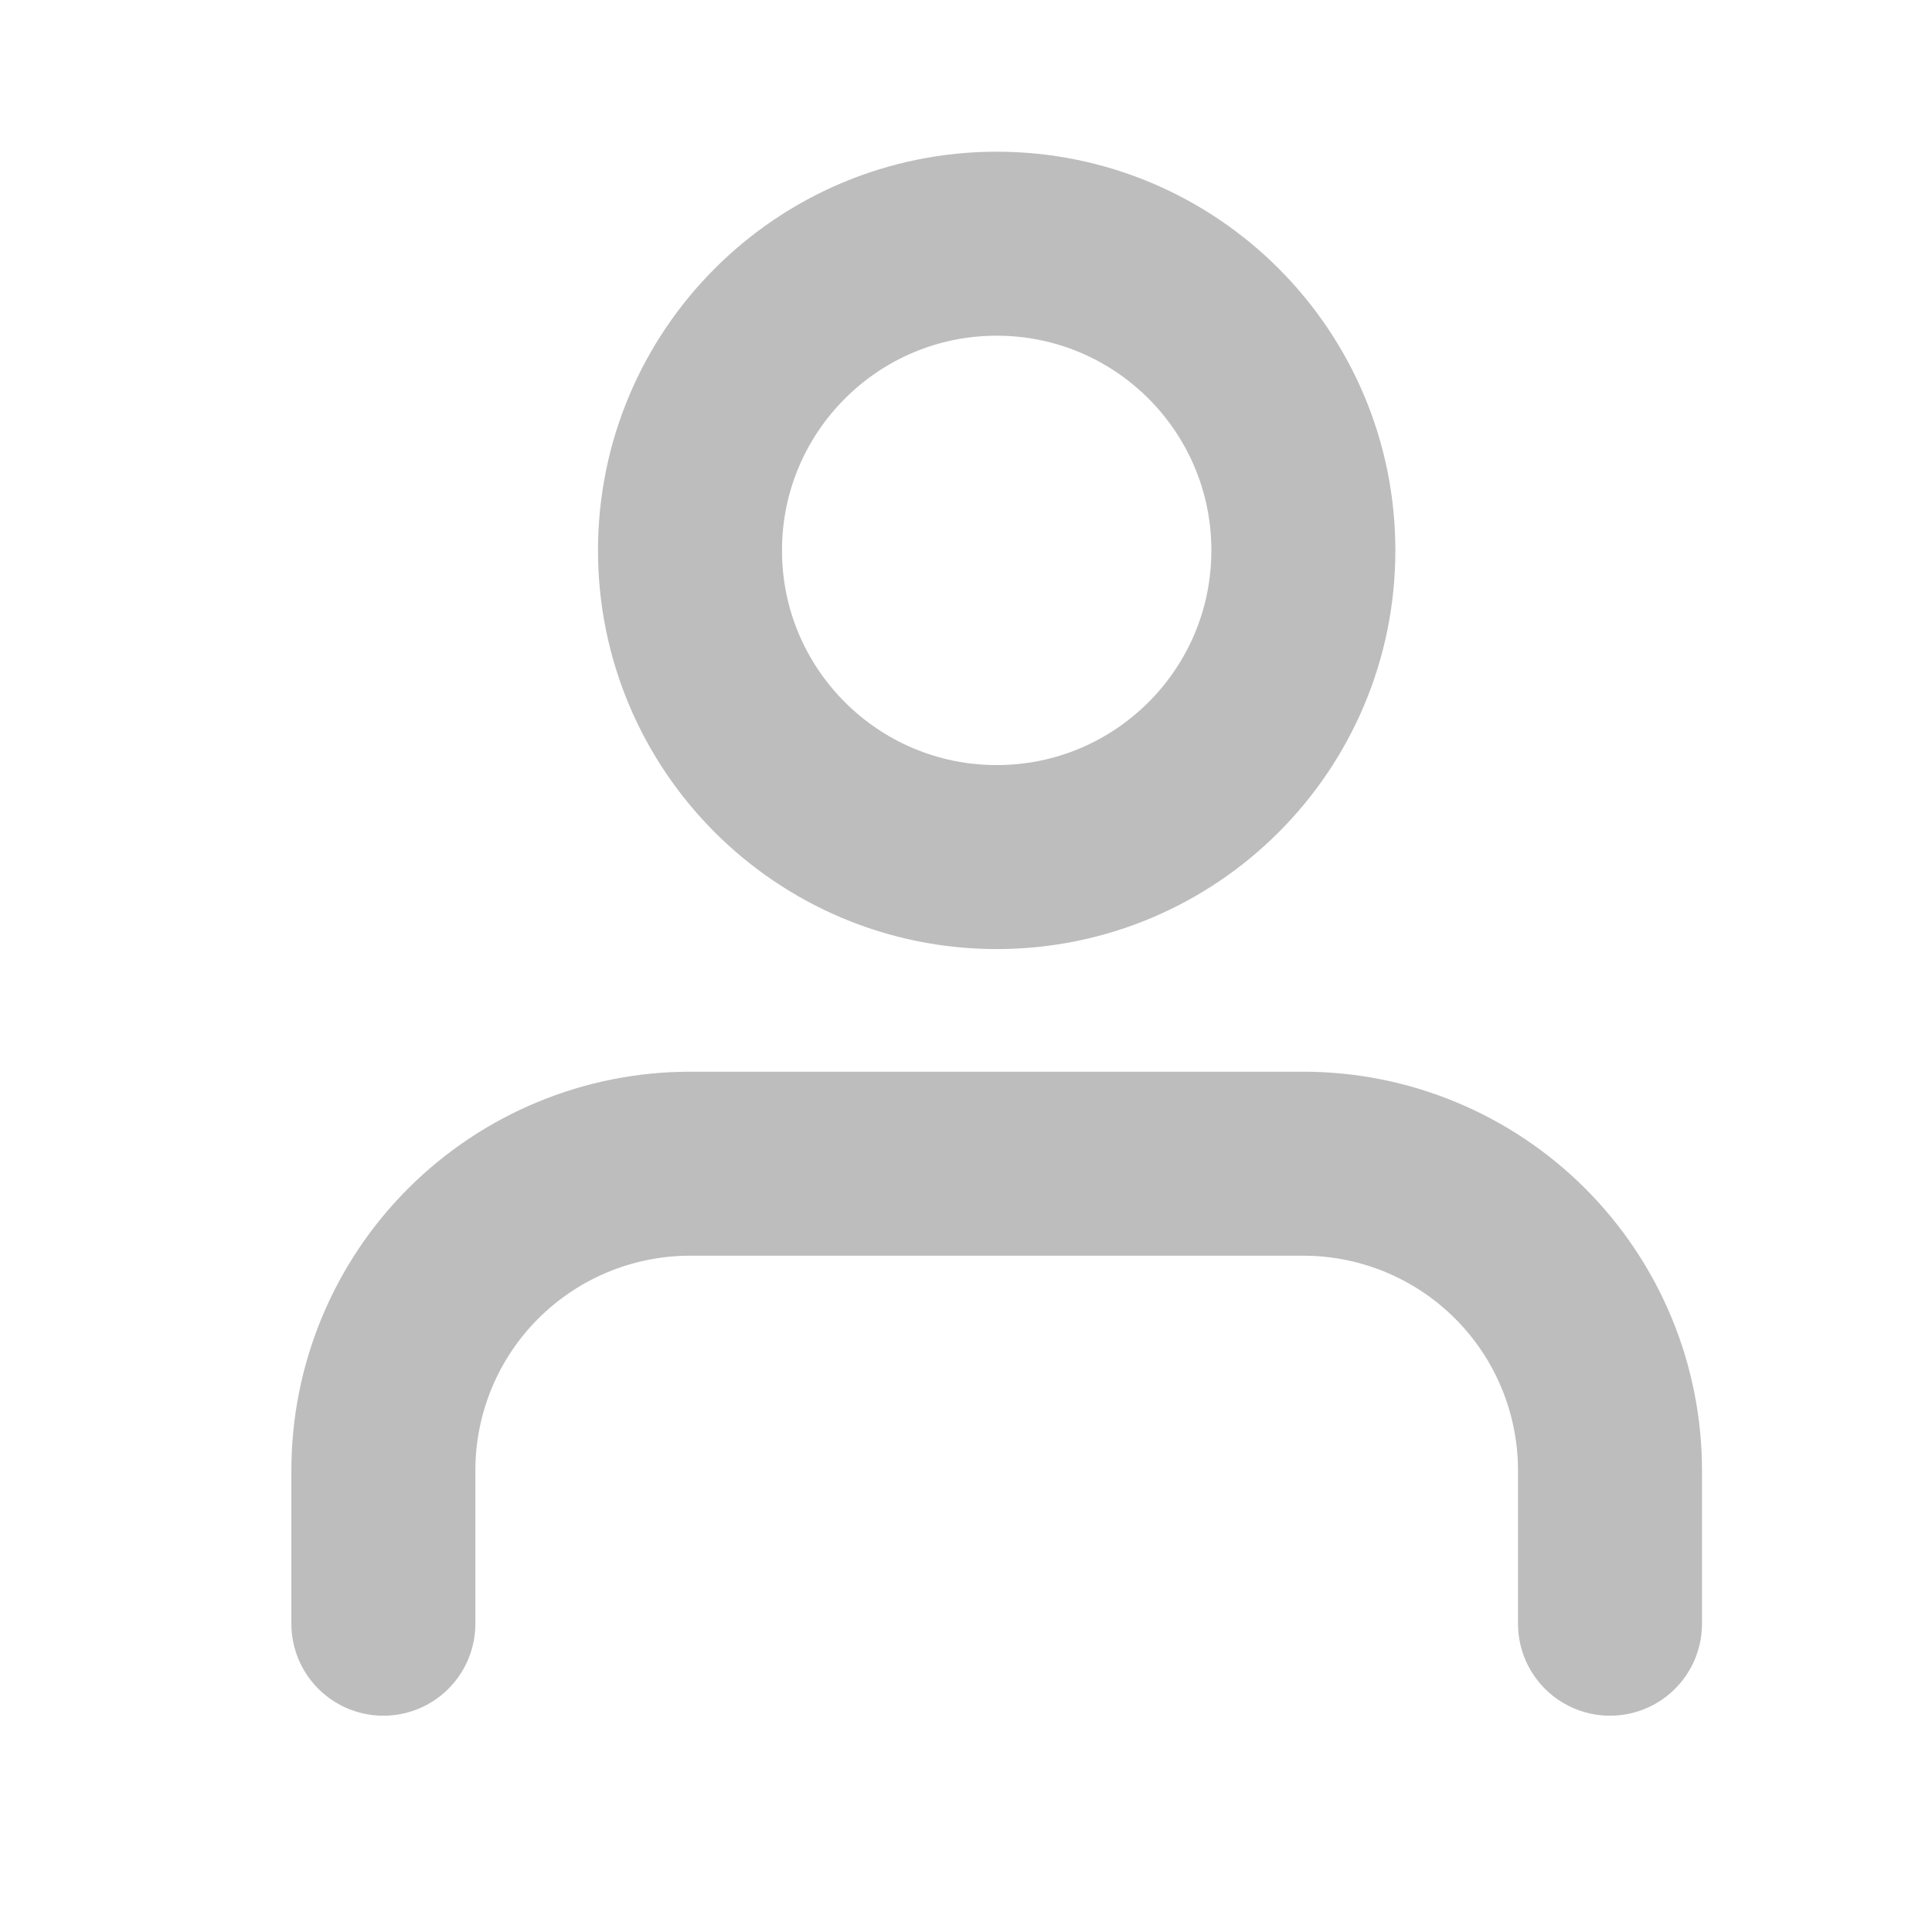 <svg width="21" height="21" viewBox="0 0 21 21" fill="none" xmlns="http://www.w3.org/2000/svg">
<path d="M17.5 17.649V15.983C17.5 15.099 17.149 14.251 16.524 13.626C15.899 13.001 15.051 12.649 14.167 12.649H7.5C6.616 12.649 5.768 13.001 5.143 13.626C4.518 14.251 4.167 15.099 4.167 15.983V17.649" stroke="#BDBDBD" stroke-width="2" stroke-linecap="round" stroke-linejoin="round"/>
<path d="M10.834 9.316C12.675 9.316 14.167 7.824 14.167 5.983C14.167 4.142 12.675 2.649 10.834 2.649C8.993 2.649 7.5 4.142 7.5 5.983C7.5 7.824 8.993 9.316 10.834 9.316Z" stroke="#BDBDBD" stroke-width="2" stroke-linecap="round" stroke-linejoin="round"/>
</svg>
